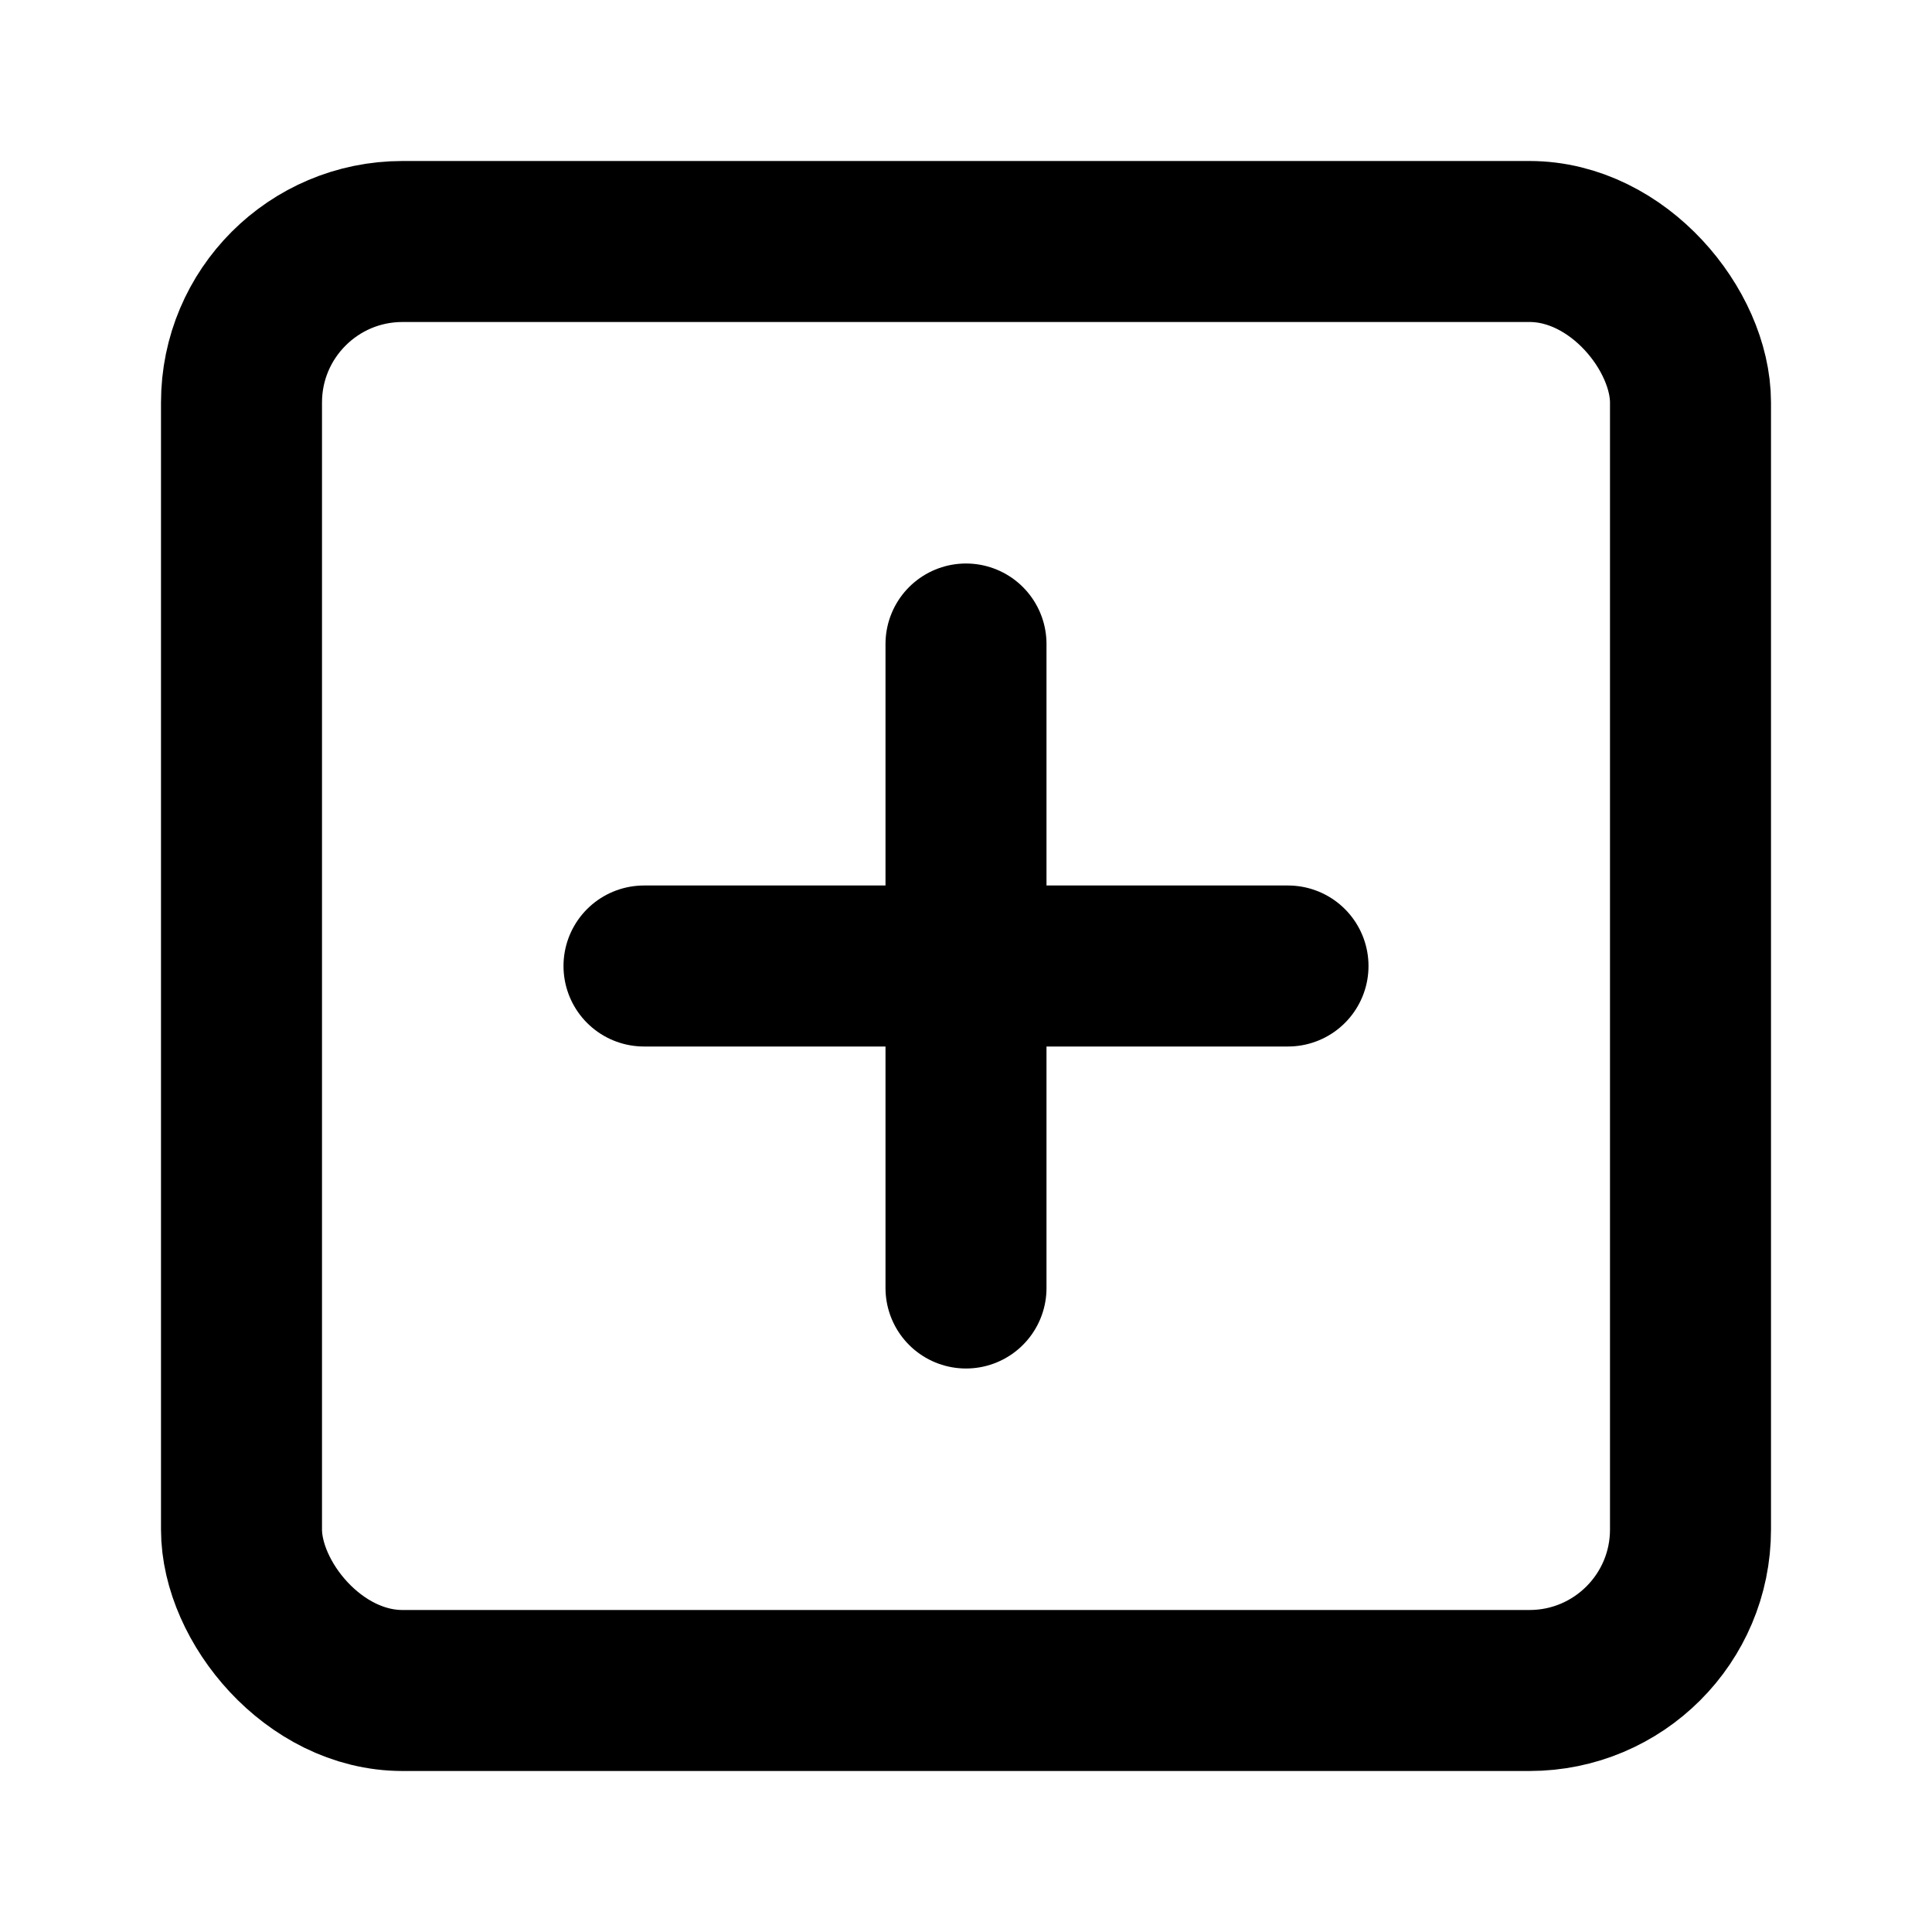 <svg xmlns="http://www.w3.org/2000/svg" width="24" viewBox="0 0 24 24" stroke-width="2" stroke-linejoin="round" stroke-linecap="round" stroke="currentColor" height="24" fill="none" class="feather feather-plus-square"><rect y="3" x="3" width="18" ry="2" rx="2" height="18"></rect><line y2="16" y1="8" x2="12" x1="12"></line><line y2="12" y1="12" x2="16" x1="8"></line></svg>